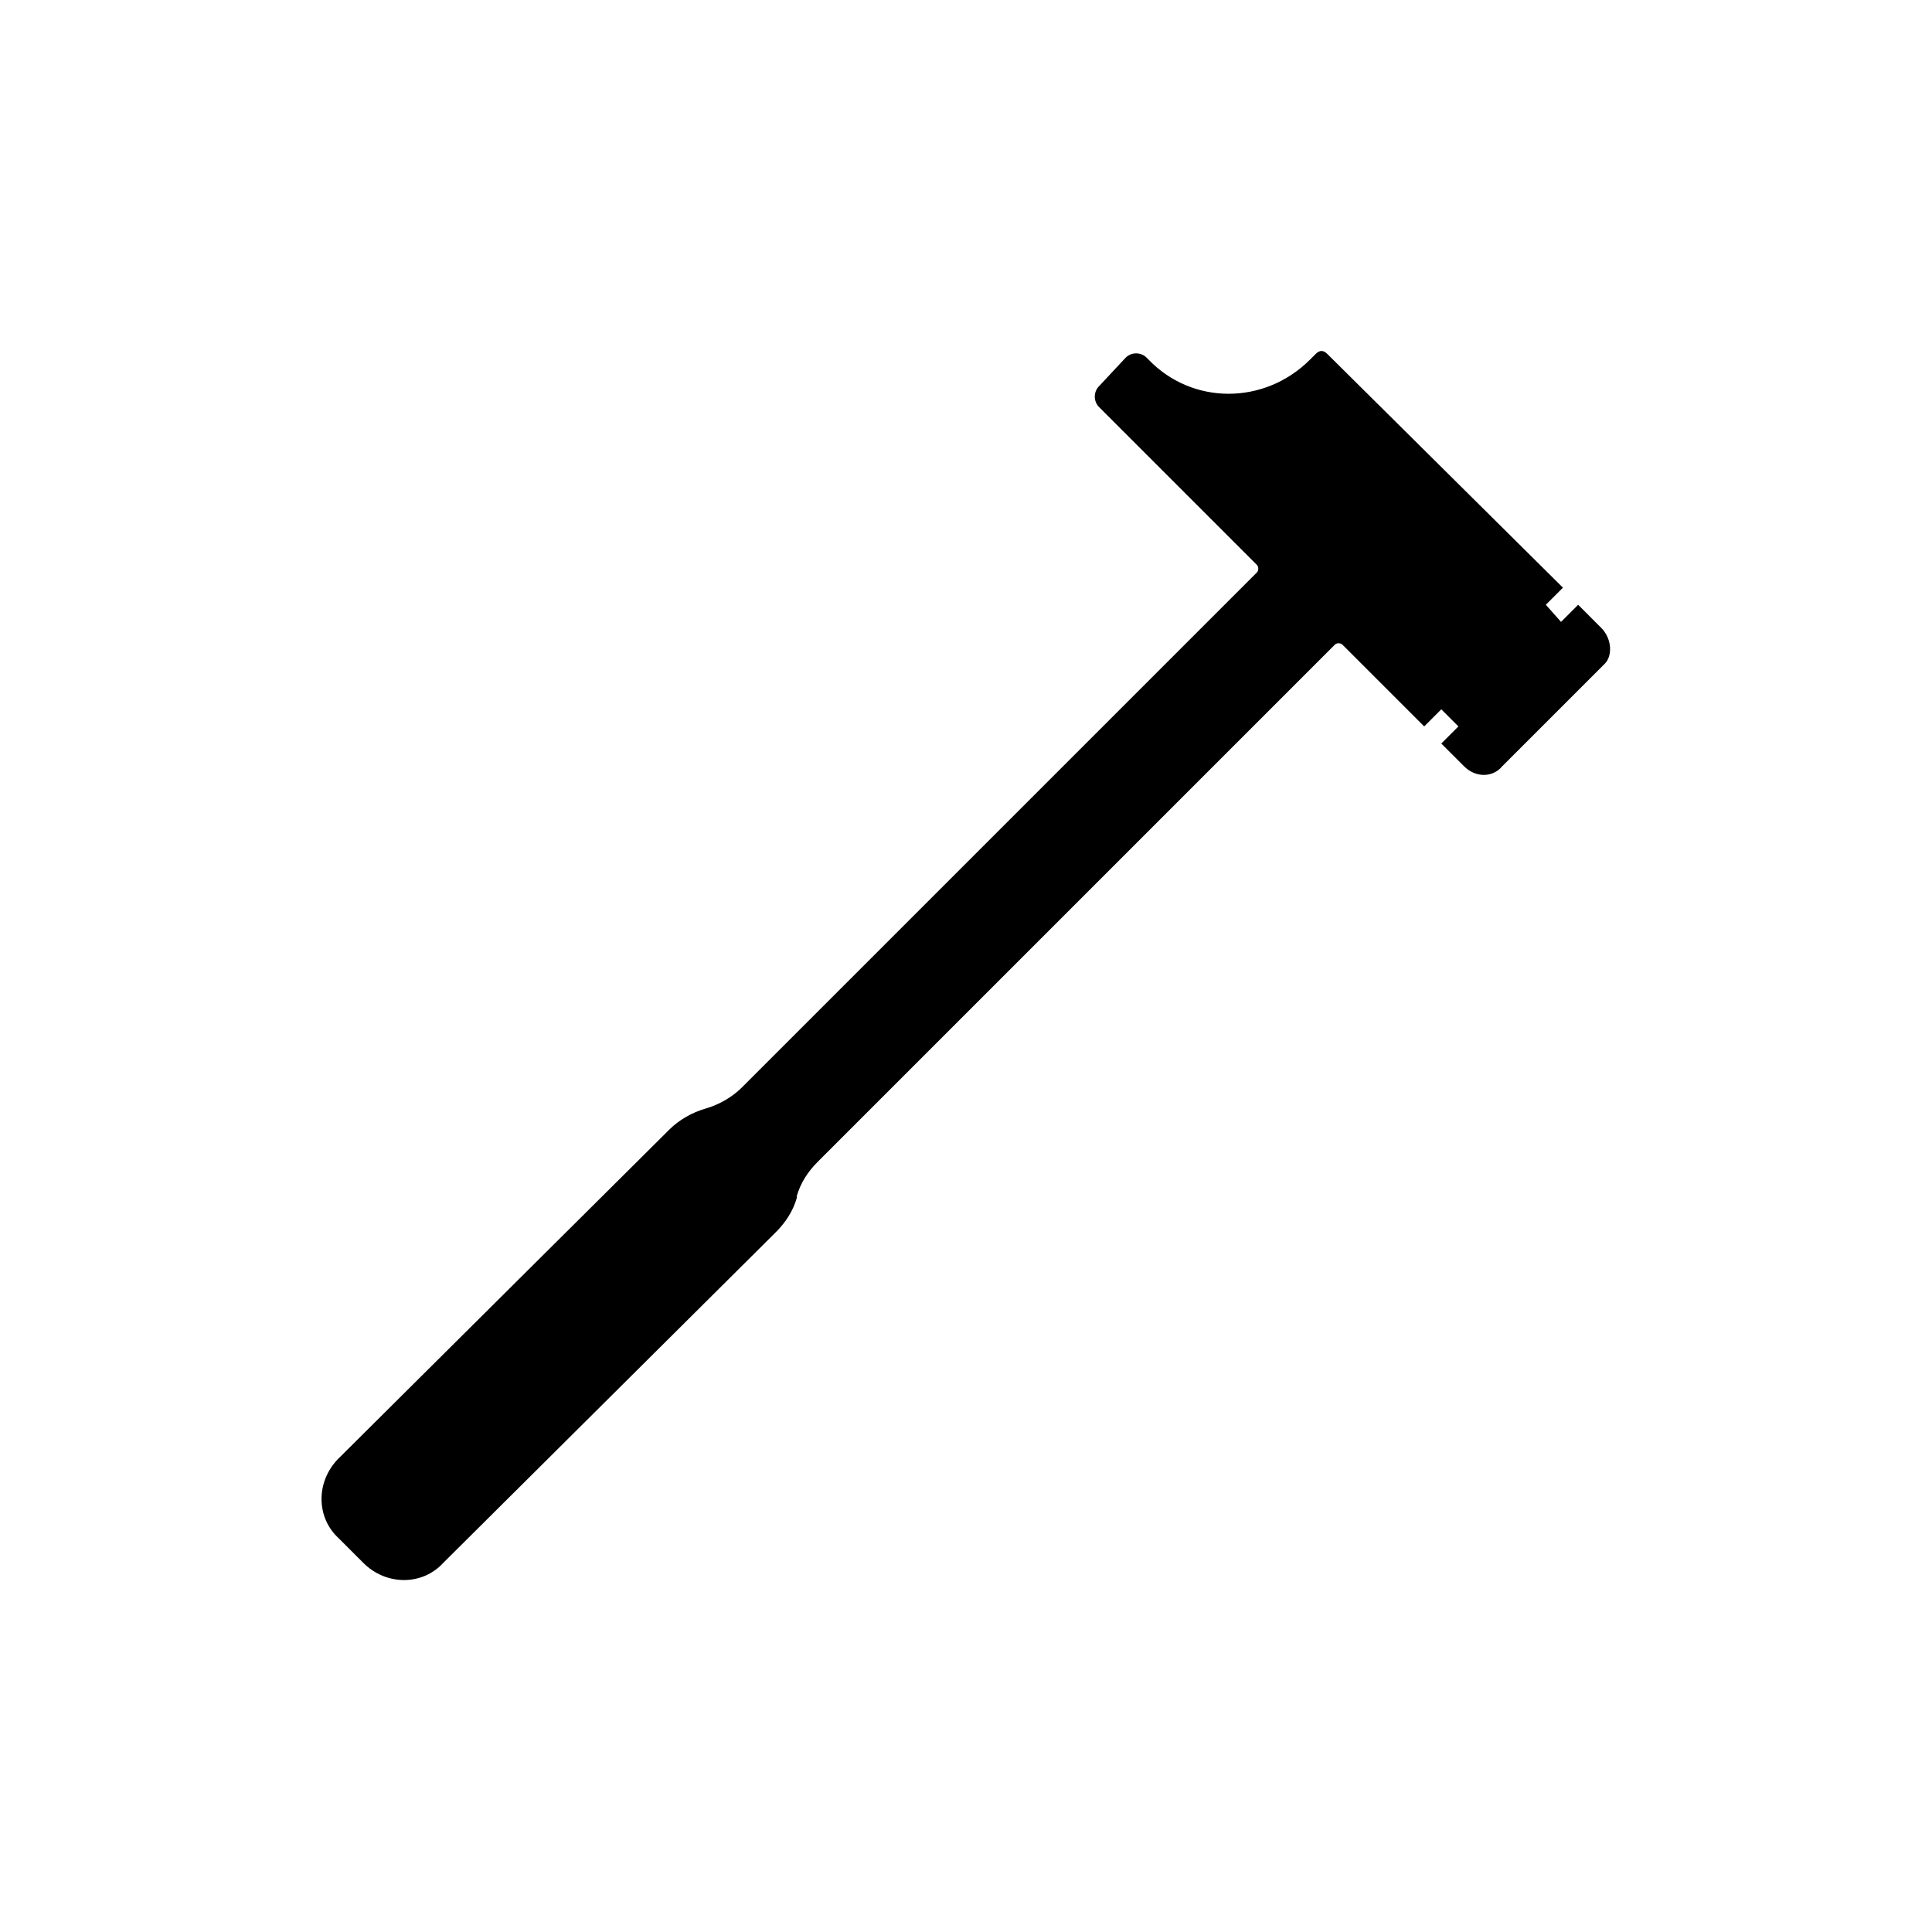 <?xml version="1.0" encoding="UTF-8"?>
<!-- The Best Svg Icon site in the world: iconSvg.co, Visit us! https://iconsvg.co -->
<svg fill="#000000" width="800px" height="800px" version="1.1" viewBox="144 144 512 512" xmlns="http://www.w3.org/2000/svg">
 <path d="m568.27 310.32-6.043-6.047-4.535 4.535-4.031-4.535 4.535-4.535-62.473-61.965c-1.008-1.008-2.016-1.008-3.023 0l-1.512 1.512c-12.09 12.09-31.234 12.09-42.824 0l-0.504-0.504c-1.512-1.512-4.031-1.512-5.543 0l-7.051 7.555c-1.512 1.512-1.512 4.031 0 5.543l41.816 41.816c0.504 0.504 0.504 1.512 0 2.016l-136.53 136.53c-2.519 2.519-6.047 4.535-9.574 5.543-3.527 1.008-7.055 3.023-9.574 5.543l-87.66 87.156c-6.047 6.047-6.047 15.617 0 21.16l6.551 6.551c6.047 6.047 15.617 6.047 21.16 0l88.164-87.664c2.519-2.519 4.535-5.543 5.543-9.07v-0.504c1.008-3.527 3.023-6.551 5.543-9.07l137.04-137.04c0.504-0.504 1.512-0.504 2.016 0l21.664 21.664 4.535-4.535 4.535 4.535-4.535 4.535 6.047 6.047c3.023 3.023 7.559 3.023 10.078 0l27.207-27.207c2.008-2.012 2.008-6.547-1.016-9.57z"/>
</svg>